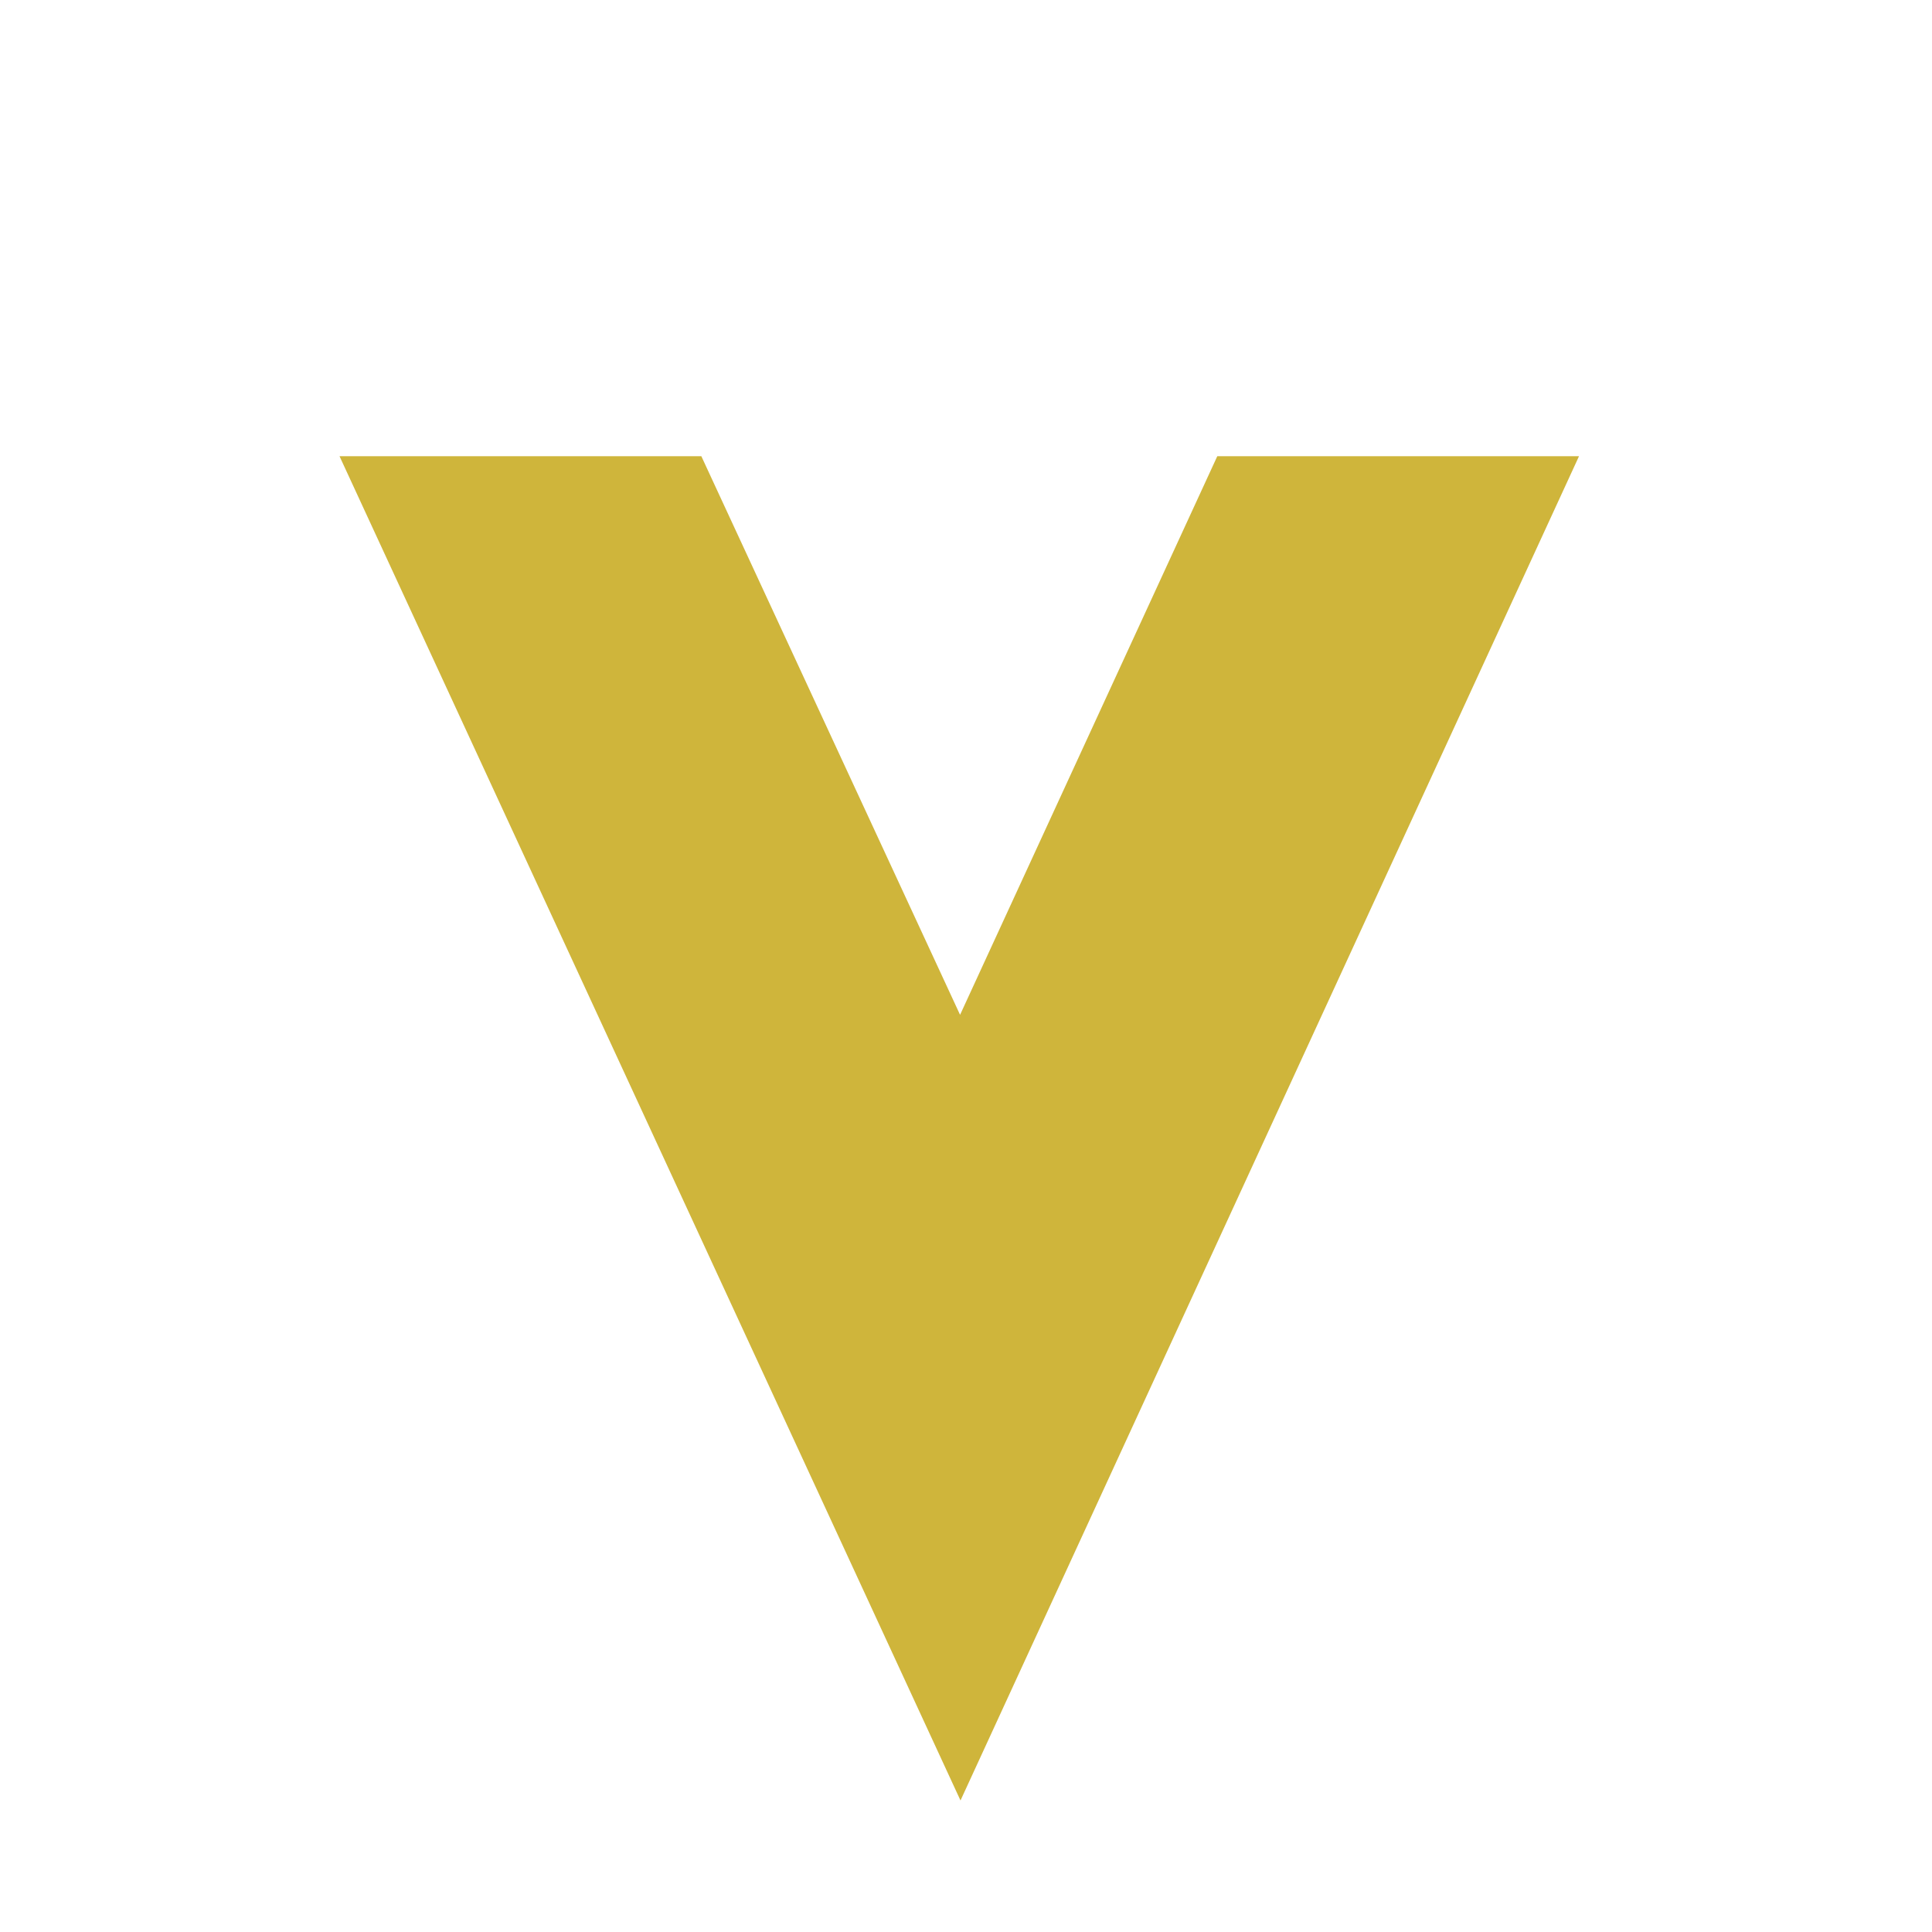 <!DOCTYPE svg PUBLIC "-//W3C//DTD SVG 1.1//EN" "http://www.w3.org/Graphics/SVG/1.1/DTD/svg11.dtd">
<!-- Uploaded to: SVG Repo, www.svgrepo.com, Transformed by: SVG Repo Mixer Tools -->
<svg fill="#CFB53B" width="800px" height="800px" viewBox="-7.5 0 32 32" version="1.1" xmlns="http://www.w3.org/2000/svg" stroke="#CFB53B" stroke-width="3.2">
<g id="SVGRepo_bgCarrier" stroke-width="0"/>
<g id="SVGRepo_tracerCarrier" stroke-linecap="round" stroke-linejoin="round"/>
<g id="SVGRepo_iconCarrier"> <title>v</title> <path d="M8.406 20.625l5.281-11.469h2.469l-7.75 16.844-7.781-16.844h2.469z"/> </g>
</svg>